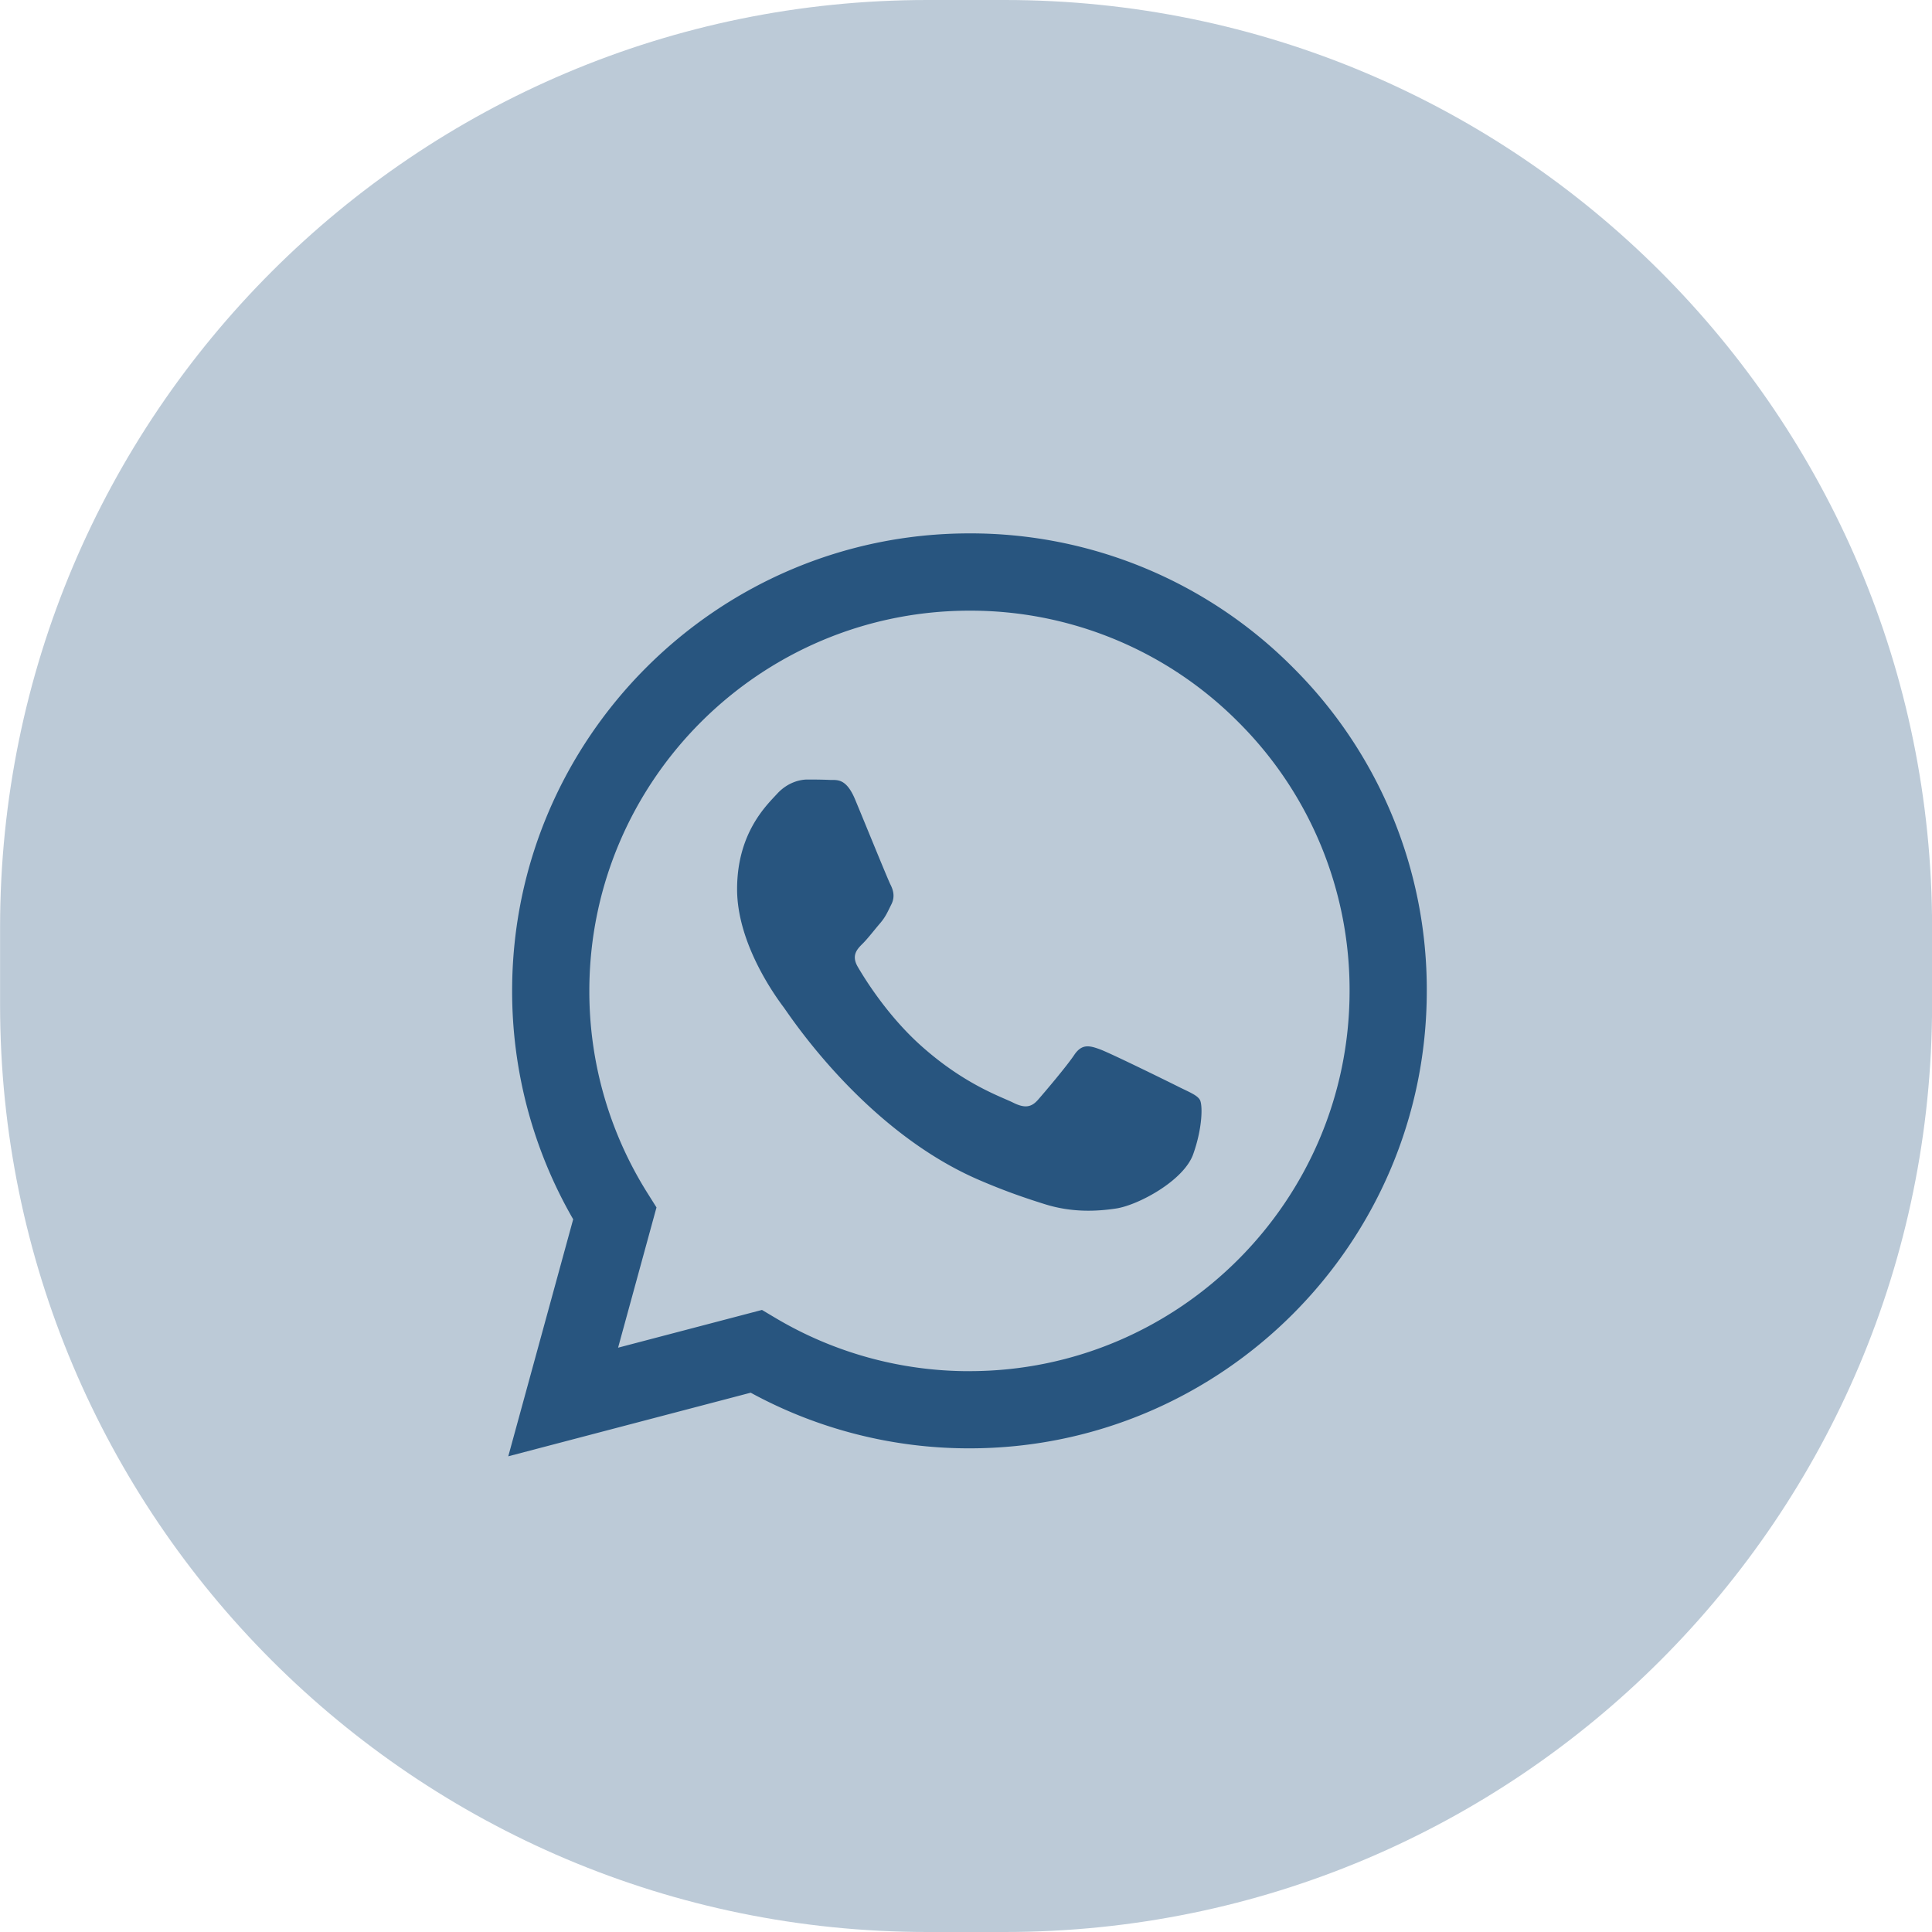 <svg width="50" height="50" viewBox="0 0 50 50" fill="none" xmlns="http://www.w3.org/2000/svg"><path d="M.002 24c0-13.255 10.745-24 24-24h2c13.255 0 24 10.745 24 24v2c0 13.255-10.745 24-24 24h-2c-13.255 0-24-10.745-24-24z" fill="#BCCAD7"/><g filter="url(#a)"><path fill-rule="evenodd" clip-rule="evenodd" d="M30.486 27.241c-.297-.148-1.75-.863-2.021-.962s-.468-.148-.666.149c-.197.294-.763.961-.936 1.158-.173.198-.345.222-.64.075-.296-.15-1.25-.46-2.379-1.468-.879-.784-1.473-1.753-1.645-2.049s-.019-.456.13-.603c.133-.133.295-.346.443-.518s.197-.296.296-.494c.1-.197.05-.37-.025-.518-.074-.148-.665-1.604-.912-2.196-.24-.576-.483-.498-.665-.508-.173-.008-.37-.01-.567-.01s-.517.074-.788.37c-.272.296-1.035 1.012-1.035 2.468s1.059 2.86 1.207 3.059c.148.197 2.085 3.185 5.052 4.465.706.305 1.257.487 1.686.622.708.226 1.353.195 1.863.118.567-.085 1.75-.716 1.996-1.406.246-.691.246-1.283.172-1.407-.073-.123-.27-.197-.567-.345zm-5.396 7.368h-.004a9.8 9.8 0 0 1-5.008-1.372l-.358-.213-3.724.977.994-3.63-.234-.372a9.8 9.8 0 0 1-1.504-5.235c.002-5.424 4.415-9.837 9.842-9.837a9.77 9.77 0 0 1 6.955 2.884 9.78 9.78 0 0 1 2.878 6.96c-.002 5.424-4.415 9.837-9.837 9.837m8.372-18.21a11.76 11.76 0 0 0-8.373-3.471c-6.523 0-11.833 5.31-11.835 11.835a11.8 11.8 0 0 0 1.58 5.916l-1.68 6.134 6.274-1.646a11.8 11.8 0 0 0 5.657 1.44h.005c6.523 0 11.833-5.308 11.835-11.835a11.76 11.76 0 0 0-3.463-8.373" fill="#28557F"/></g><defs><filter id="a" x="13.154" y="12.928" width="23.771" height="24.762" filterUnits="userSpaceOnUse" color-interpolation-filters="sRGB"><feFlood flood-opacity="0" result="BackgroundImageFix"/><feBlend in="SourceGraphic" in2="BackgroundImageFix" result="shape"/><feColorMatrix in="SourceAlpha" values="0 0 0 0 0 0 0 0 0 0 0 0 0 0 0 0 0 0 127 0" result="hardAlpha"/><feOffset dy=".877"/><feGaussianBlur stdDeviation="1.643"/><feComposite in2="hardAlpha" operator="arithmetic" k2="-1" k3="1"/><feColorMatrix values="0 0 0 0 0 0 0 0 0 0 0 0 0 0 0 0 0 0 0.2 0"/><feBlend in2="shape" result="effect1_innerShadow_3801_3680"/></filter></defs></svg>